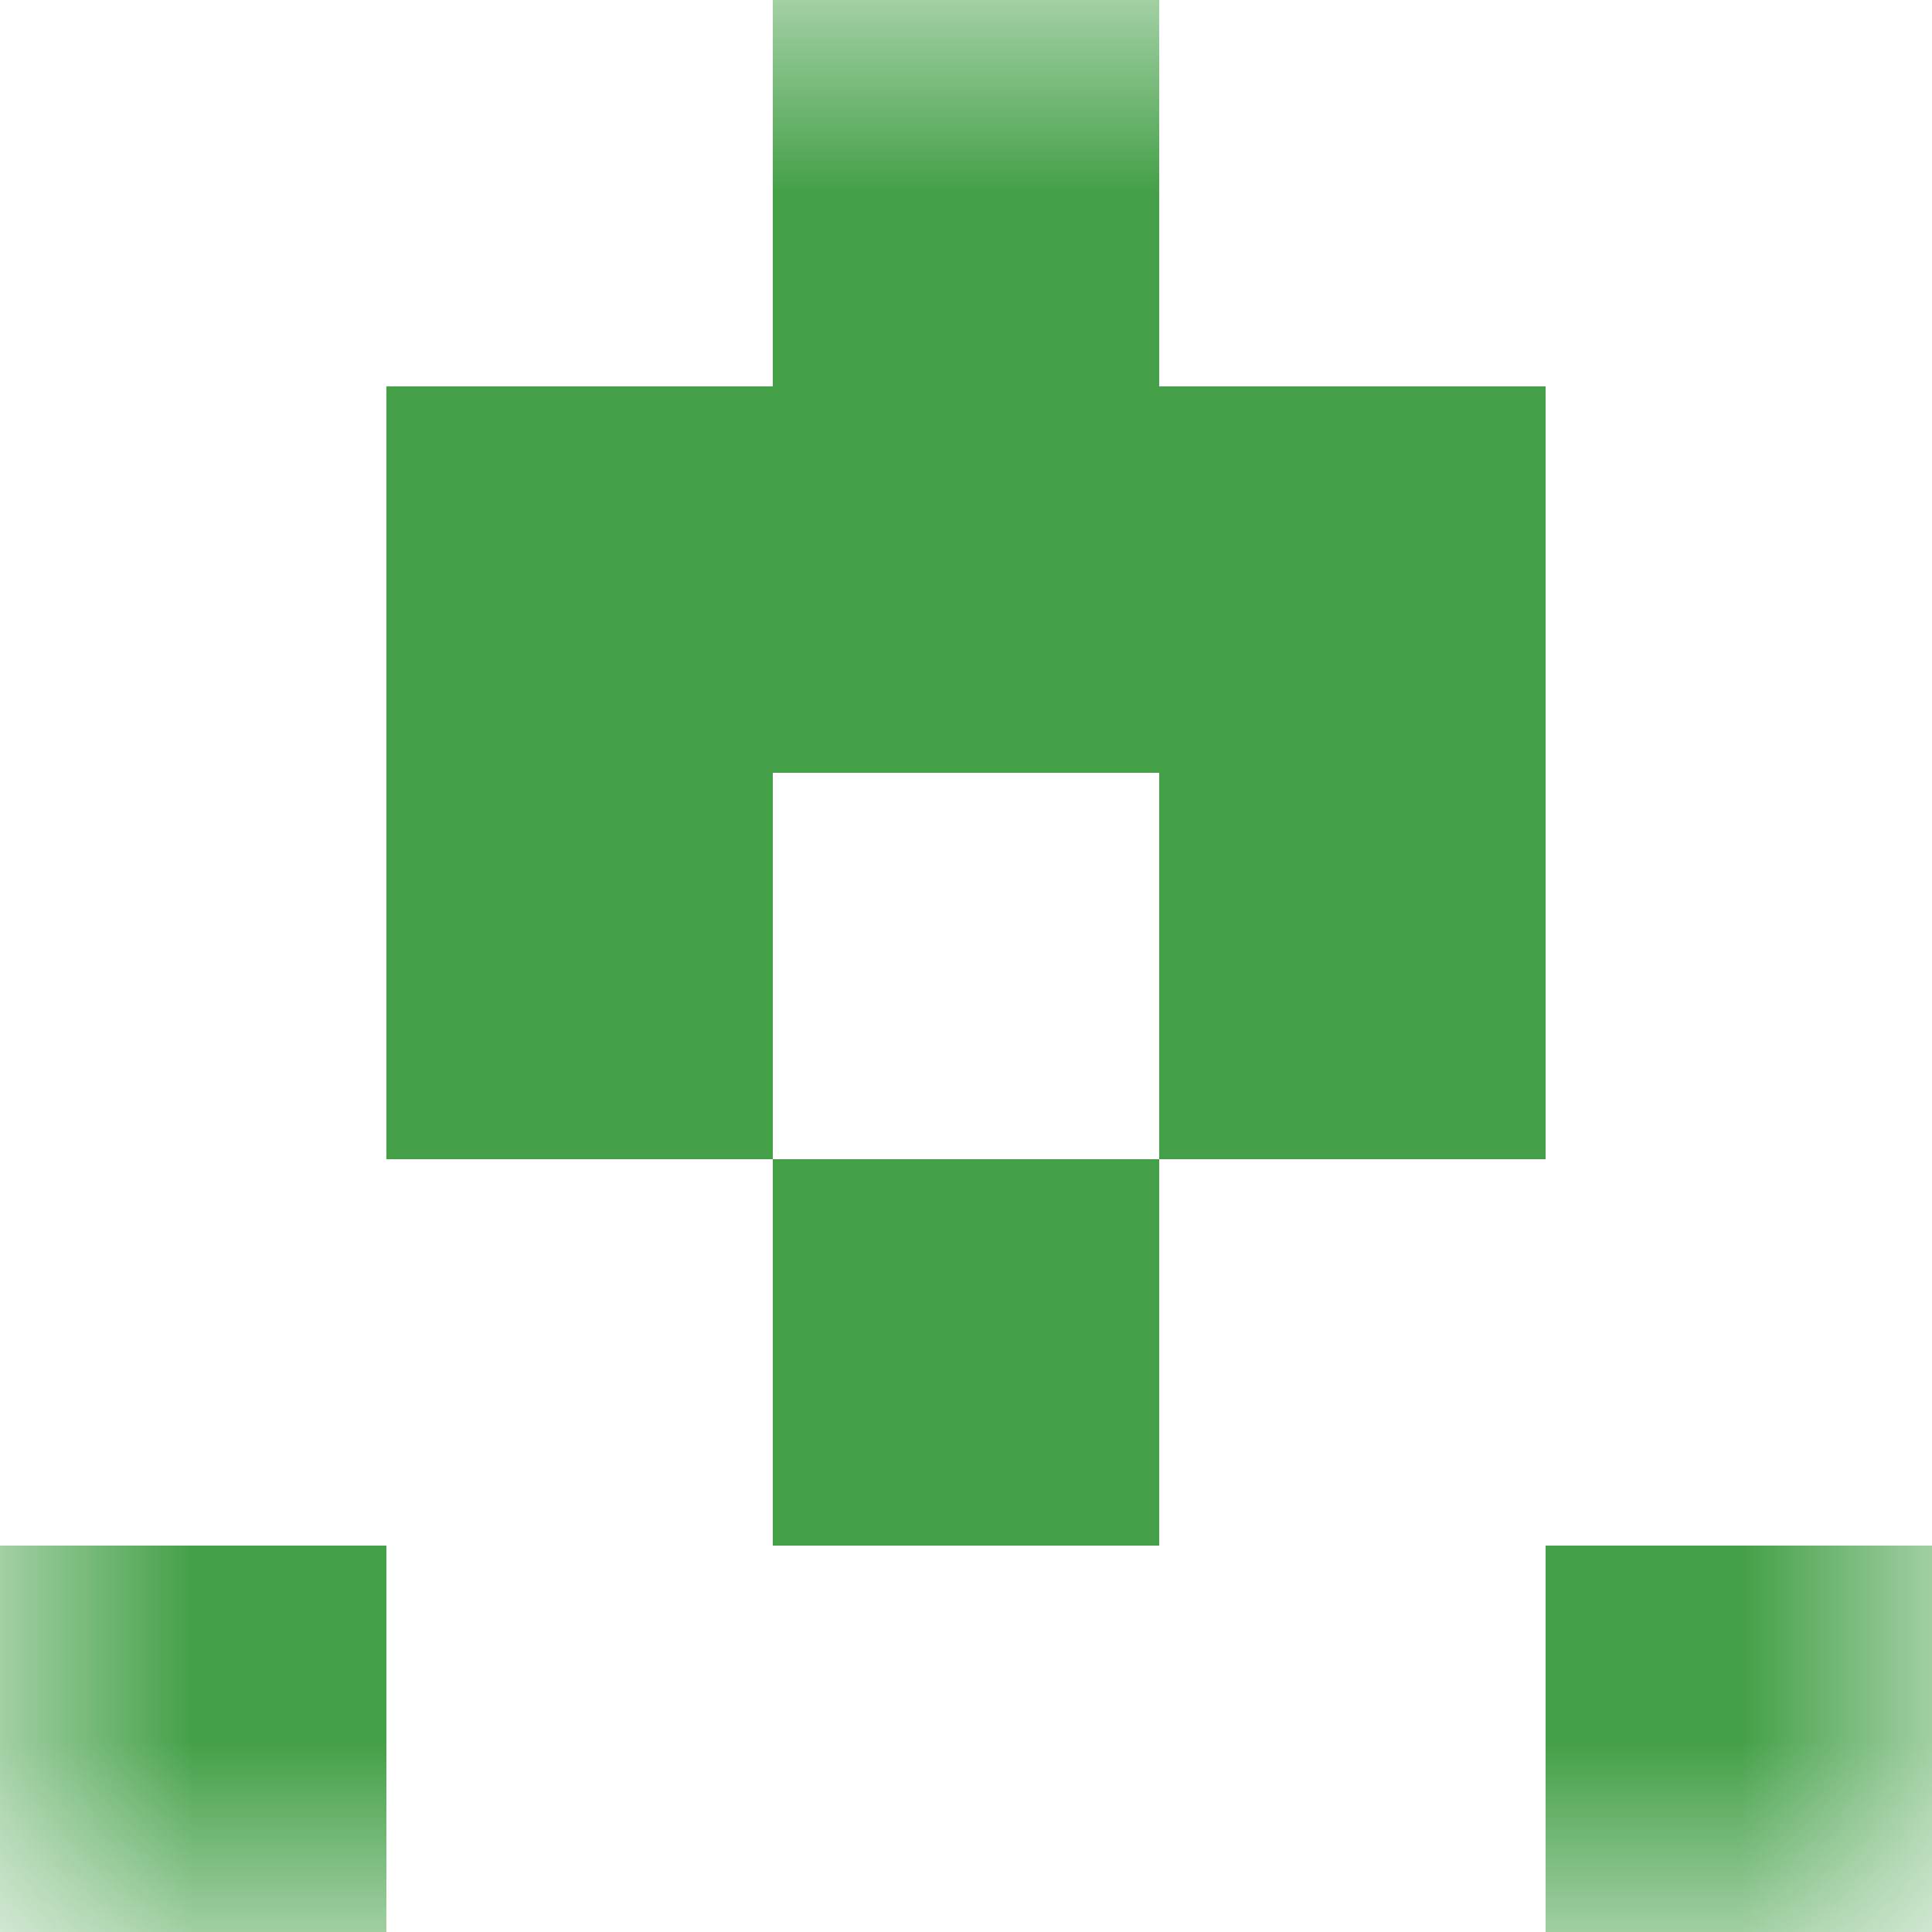<svg xmlns="http://www.w3.org/2000/svg" viewBox="0 0 5 5" fill="none" shape-rendering="crispEdges"><mask id="viewboxMask"><rect width="5" height="5" rx="0" ry="0" x="0" y="0" fill="#fff" /></mask><g mask="url(#viewboxMask)"><path fill="#43a047" d="M2 0h1v1H2z"/><path fill="#43a047" d="M1 1h3v1H1z"/><path d="M2 2H1v1h1V2ZM4 2H3v1h1V2Z" fill="#43a047"/><path fill="#43a047" d="M2 3h1v1H2z"/><path d="M1 4H0v1h1V4ZM5 4H4v1h1V4Z" fill="#43a047"/></g></svg>